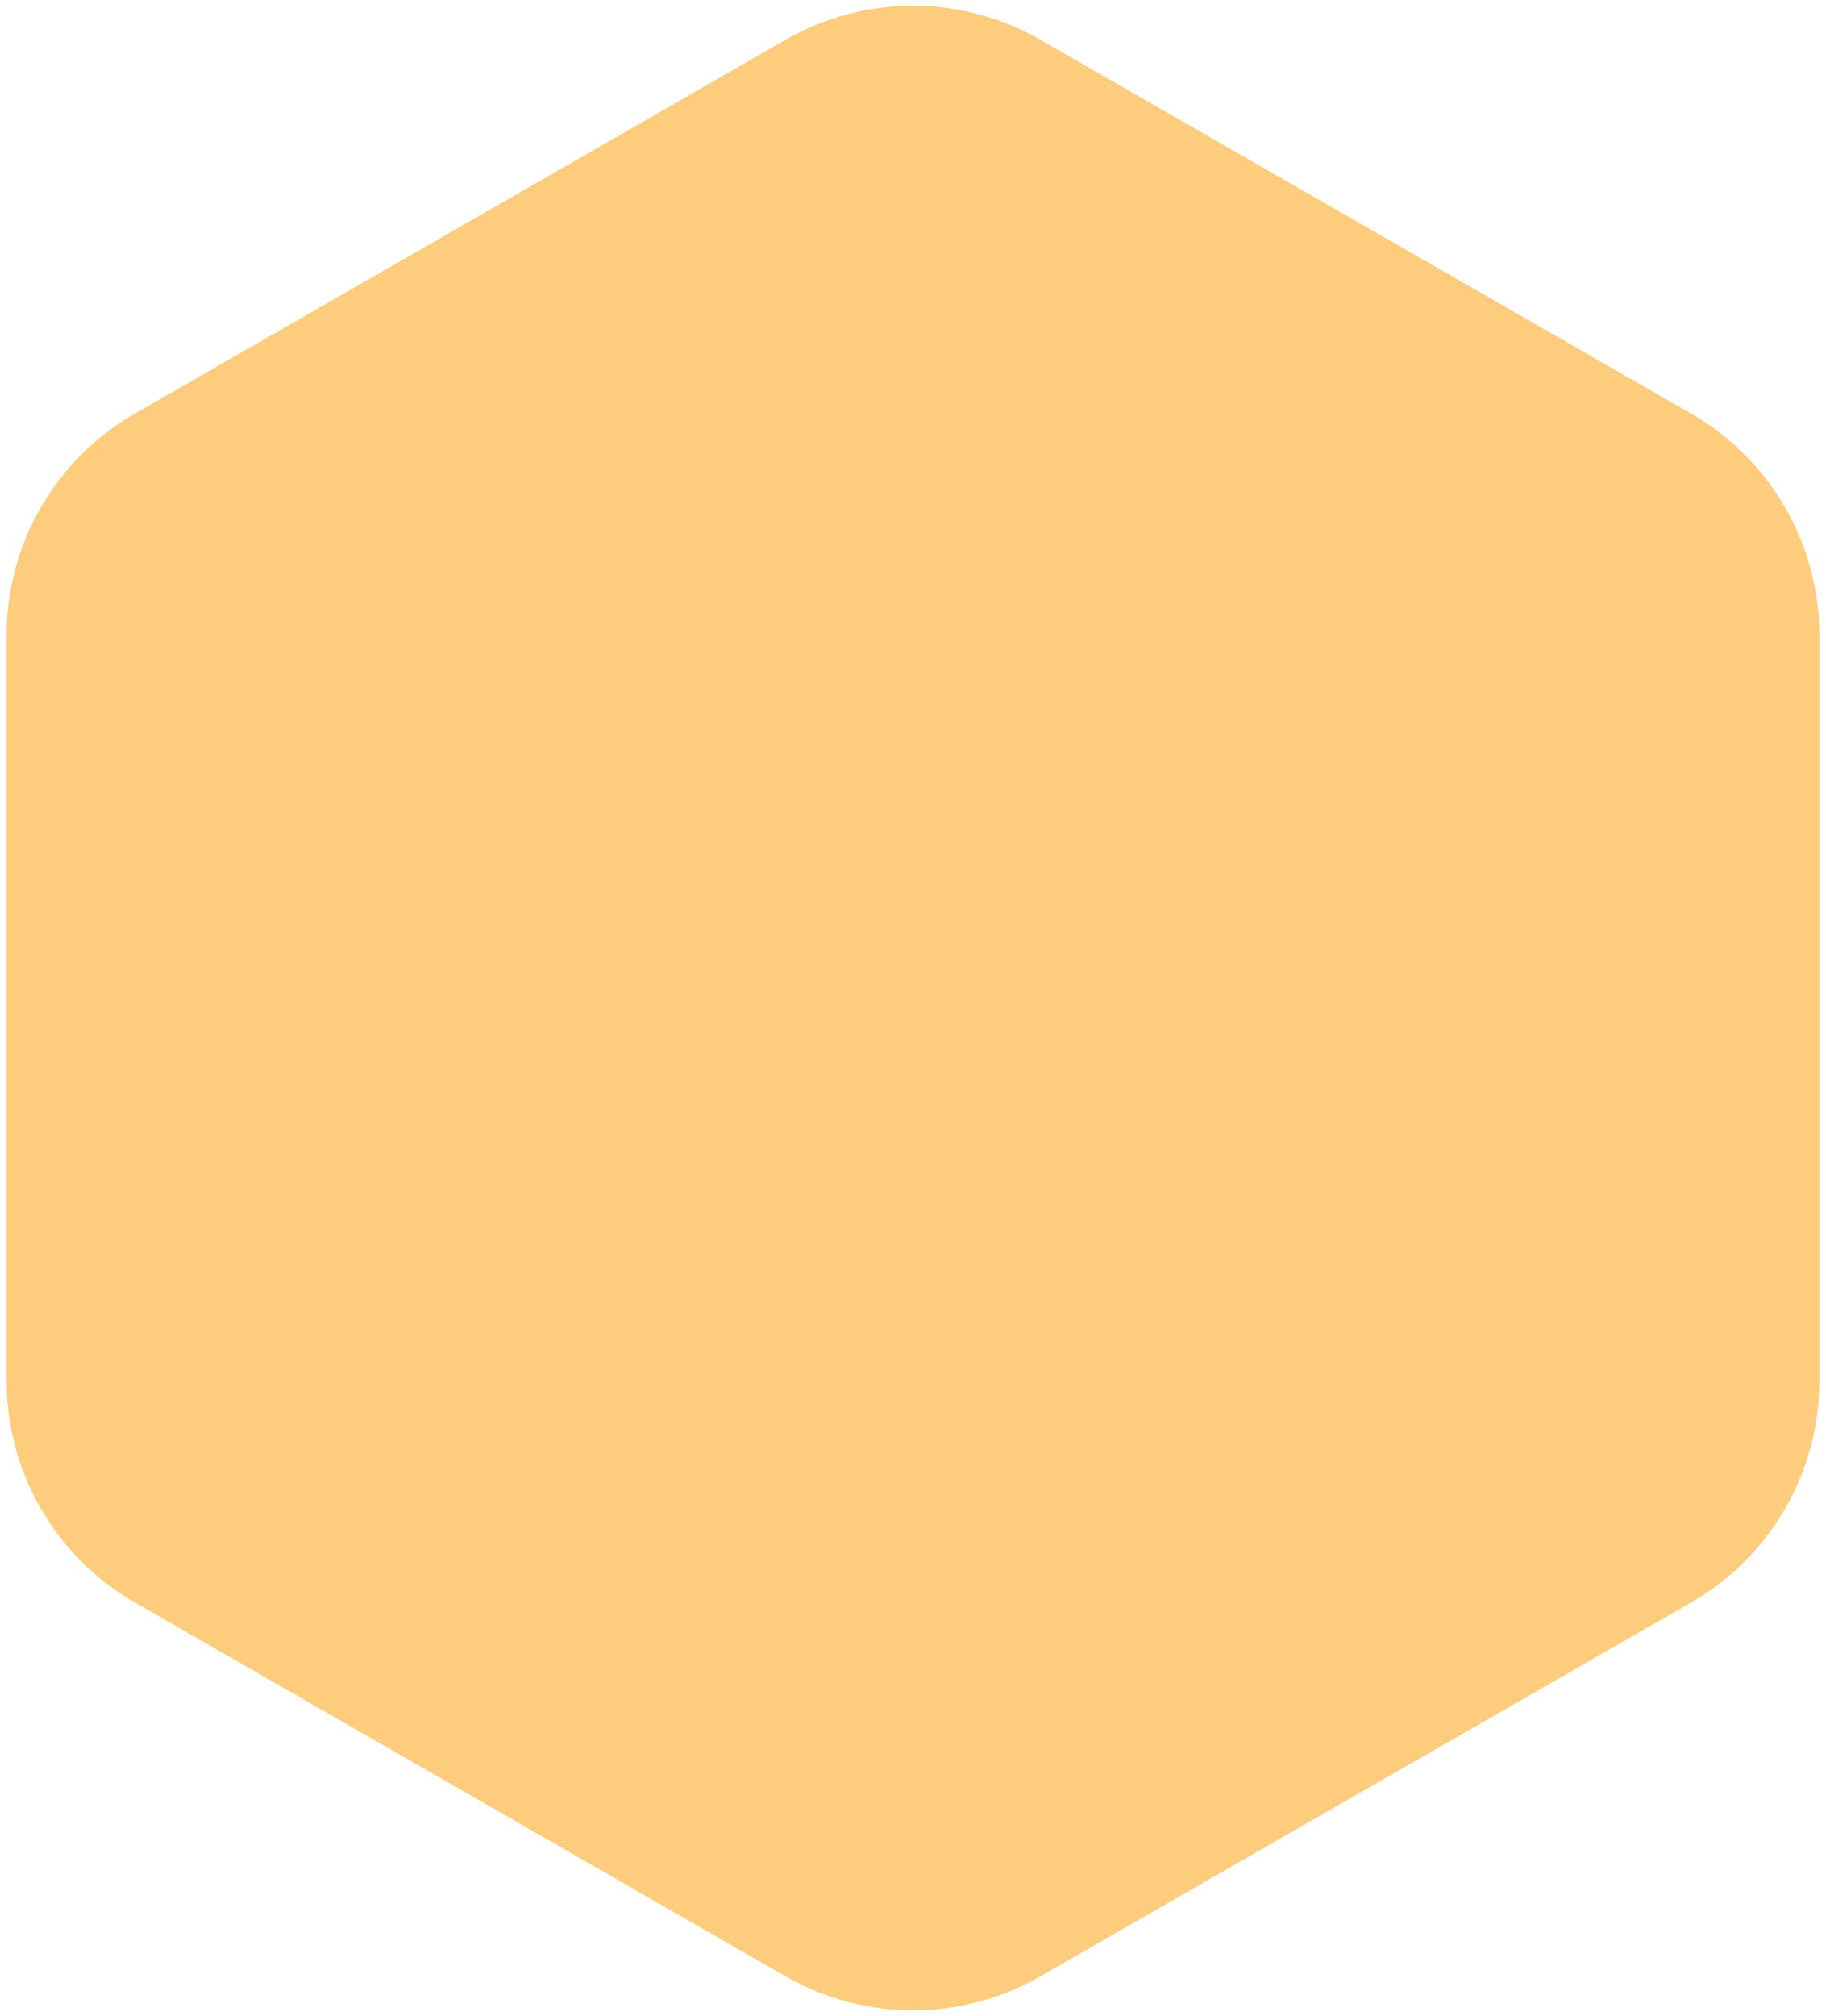 <?xml version="1.0" encoding="UTF-8"?> <svg xmlns="http://www.w3.org/2000/svg" width="164" height="181" viewBox="0 0 164 181" fill="none"> <path d="M70.577 3.56C77.651 -0.502 86.349 -0.502 93.423 3.56L151.892 37.137C159.014 41.228 163.406 48.815 163.406 57.029V123.972C163.406 132.185 159.014 139.772 151.892 143.863L93.423 177.44C86.349 181.502 77.651 181.502 70.577 177.44L12.108 143.863C4.986 139.772 0.594 132.185 0.594 123.972V57.029C0.594 48.815 4.986 41.228 12.108 37.137L70.577 3.56Z" fill="#FDCC7C"></path> </svg> 